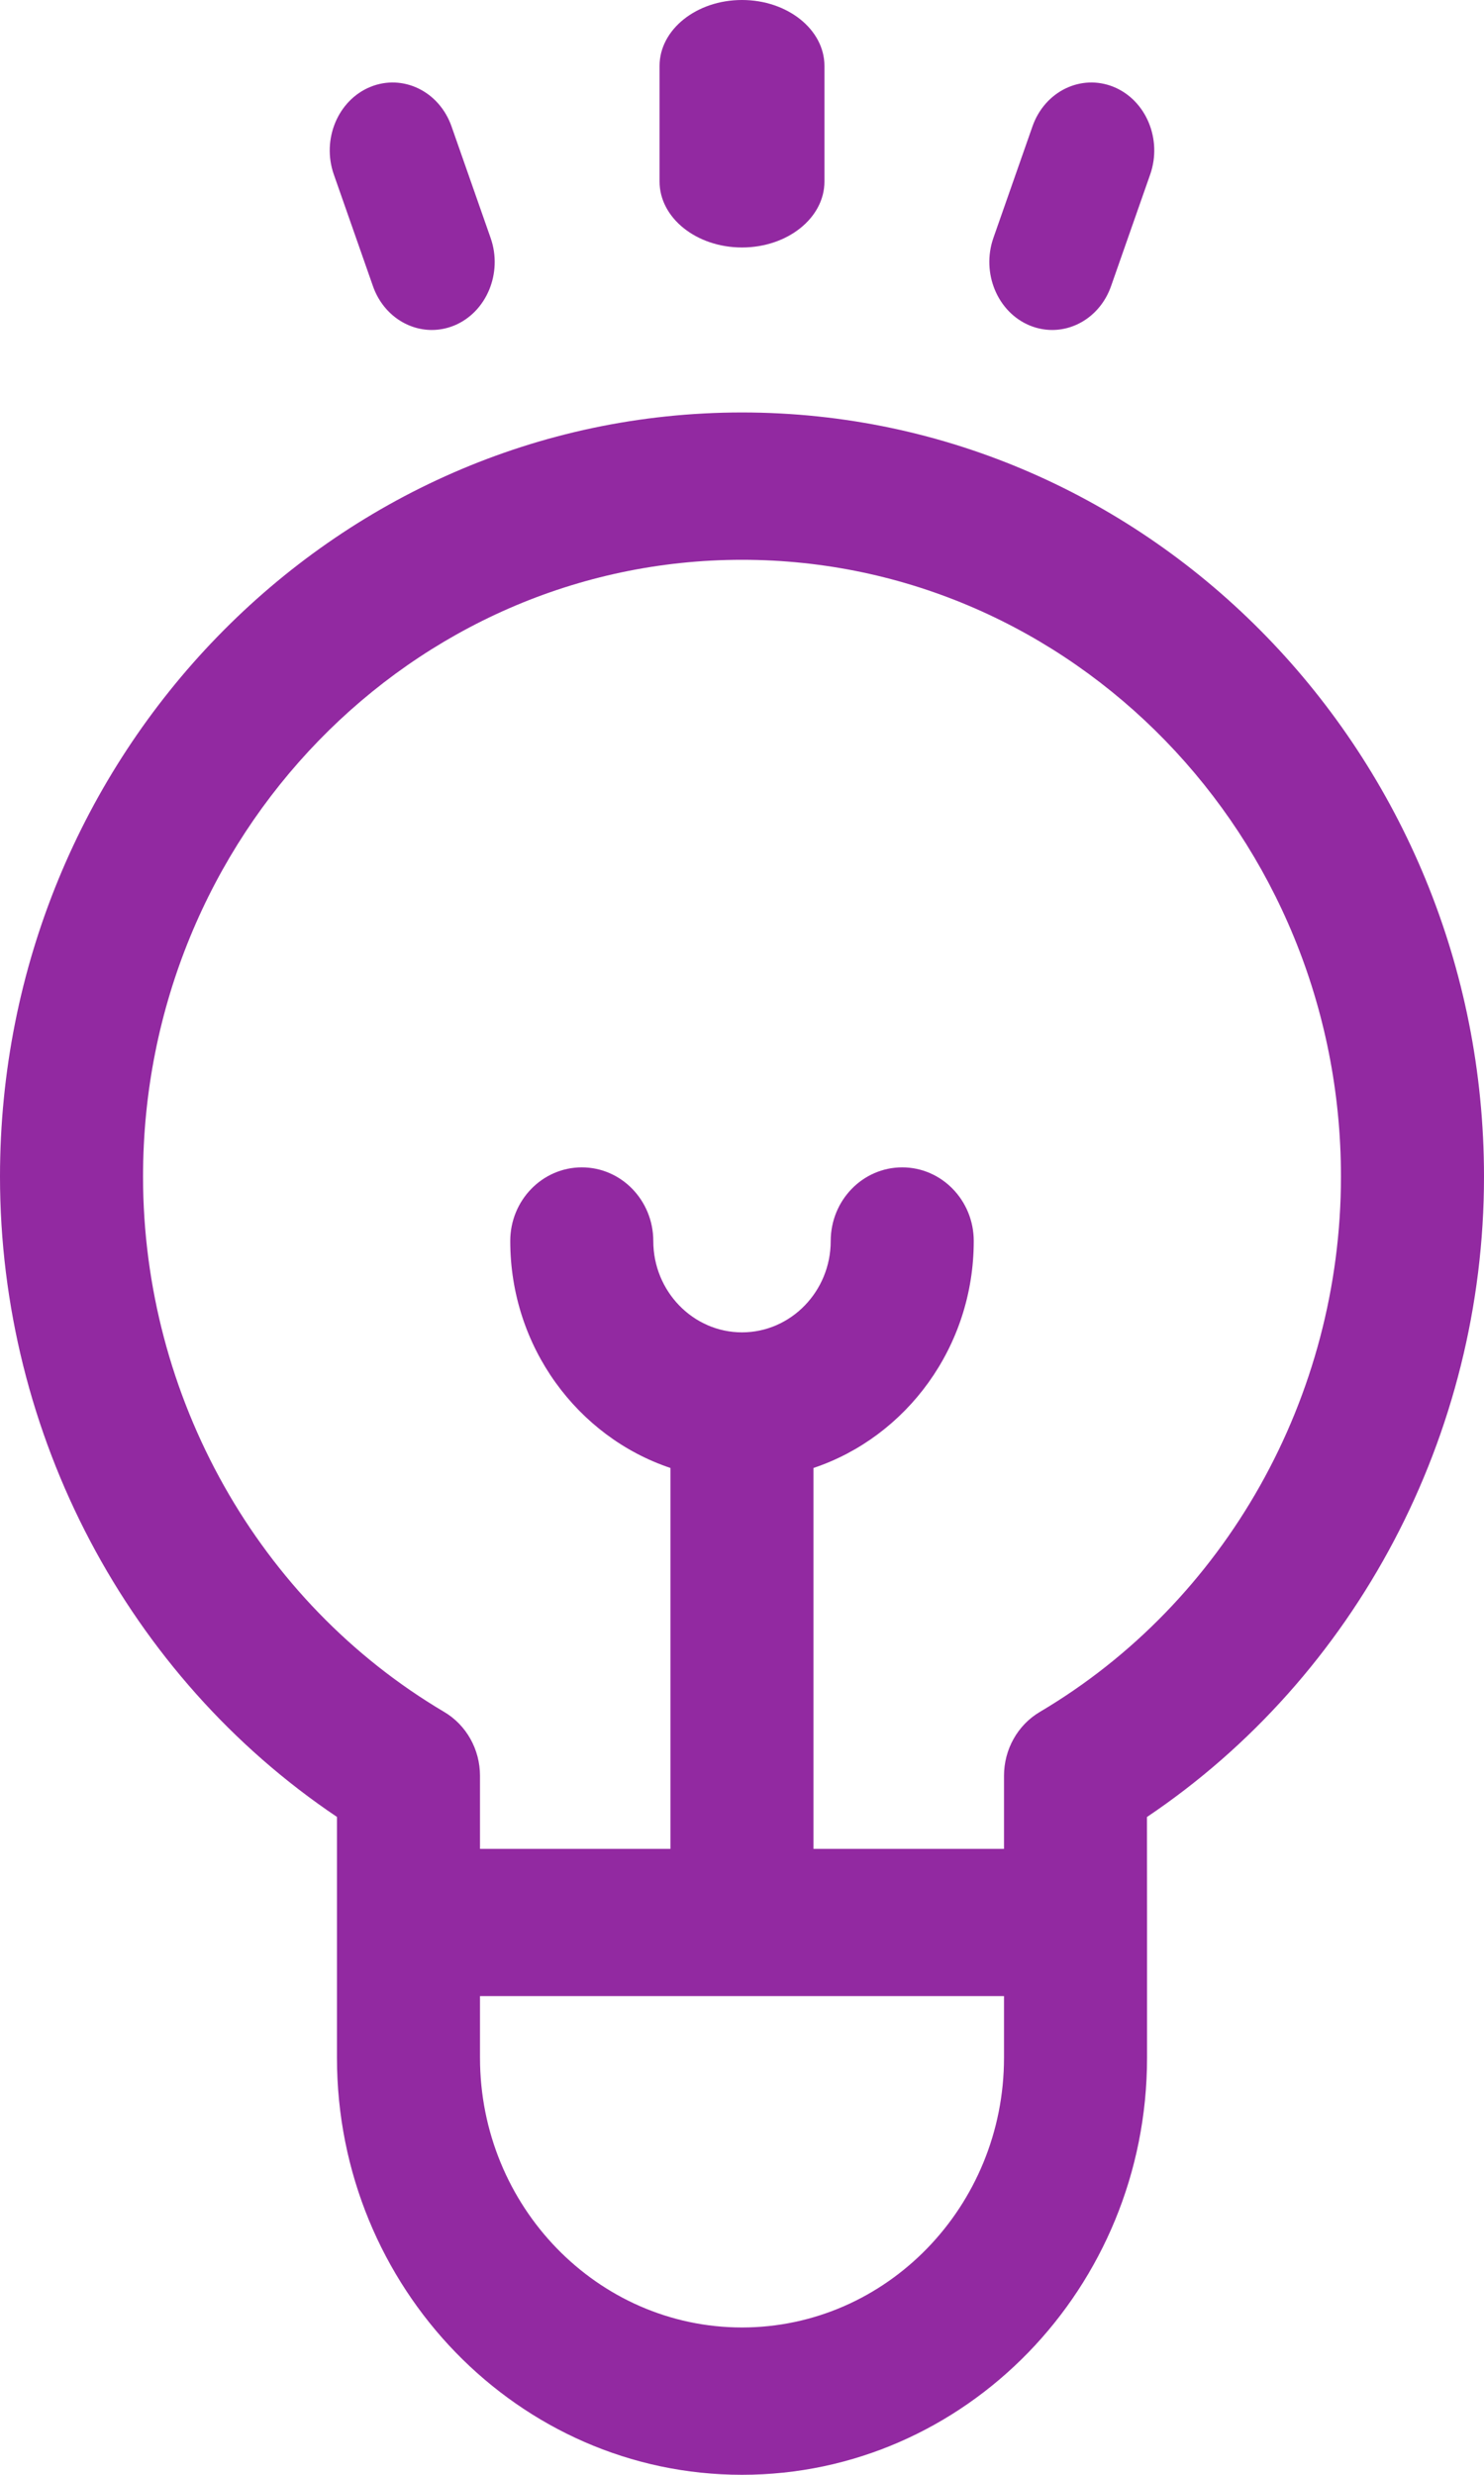 <?xml version="1.0" encoding="UTF-8"?>
<svg width="18px" height="30px" viewBox="0 0 18 30" version="1.1" xmlns="http://www.w3.org/2000/svg" xmlns:xlink="http://www.w3.org/1999/xlink">
    <!-- Generator: Sketch 62 (91390) - https://sketch.com -->
    <title>think</title>
    <desc>Created with Sketch.</desc>
    <g id="VisualDesign_v4.0" stroke="none" stroke-width="1" fill="none" fill-rule="evenodd">
        <g id="C-Commerce" transform="translate(-864, -1988)" fill="#9229A1" fill-rule="nonzero">
            <g id="think" transform="translate(864, 1988)">
                <path d="M18,14.263 C18,9.155 13.963,5 9,5 C4.037,5 0,9.155 0,14.263 C0,17.395 1.554,20.323 4.087,22.025 L4.087,24.944 C4.087,27.732 6.291,30 9,30 C11.709,30 13.913,27.732 13.913,24.944 L13.913,23.305 C13.913,23.304 13.912,22.026 13.912,22.026 C16.446,20.323 18,17.396 18,14.263 Z M12.178,24.944 C12.178,26.747 10.752,28.214 9,28.214 C7.248,28.214 5.822,26.747 5.822,24.944 L5.822,24.197 L12.178,24.197 L12.178,24.944 Z M12.613,20.752 C12.344,20.911 12.178,21.206 12.178,21.526 L12.178,22.412 L9.867,22.412 L9.867,17.795 C10.994,17.418 11.811,16.327 11.811,15.044 C11.811,14.551 11.422,14.151 10.943,14.151 C10.464,14.151 10.076,14.551 10.076,15.044 C10.076,15.654 9.593,16.151 9,16.151 C8.407,16.151 7.924,15.654 7.924,15.044 C7.924,14.551 7.536,14.151 7.057,14.151 C6.578,14.151 6.189,14.551 6.189,15.044 C6.189,16.327 7.006,17.418 8.132,17.795 L8.132,22.412 L5.822,22.412 L5.822,21.526 C5.822,21.206 5.656,20.911 5.387,20.752 C3.134,19.42 1.735,16.934 1.735,14.263 C1.735,10.14 4.994,6.786 9,6.786 C13.006,6.786 16.265,10.14 16.265,14.263 C16.265,16.934 14.866,19.42 12.613,20.752 Z" id="Shape"></path>
                <path d="M9,0 C8.448,0 8,0.358 8,0.799 L8,2.201 C8,2.642 8.448,3 9,3 C9.552,3 10,2.642 10,2.201 L10,0.799 C10,0.358 9.552,0 9,0 Z" id="Path"></path>
                <path d="M5.951,2.885 L5.477,1.533 C5.328,1.107 4.887,0.893 4.493,1.053 C4.099,1.214 3.9,1.689 4.049,2.115 L4.523,3.467 C4.638,3.797 4.929,4 5.237,4 C5.327,4 5.418,3.983 5.507,3.947 C5.901,3.786 6.1,3.31 5.951,2.885 Z" id="Path"></path>
                <path d="M13.507,1.053 C13.112,0.893 12.672,1.107 12.523,1.533 L12.049,2.885 C11.901,3.31 12.099,3.786 12.493,3.947 C12.582,3.983 12.673,4 12.763,4 C13.071,4 13.362,3.797 13.477,3.467 L13.951,2.115 C14.1,1.689 13.901,1.214 13.507,1.053 Z" id="Path"></path>
            </g>
        </g>
    </g>
</svg>